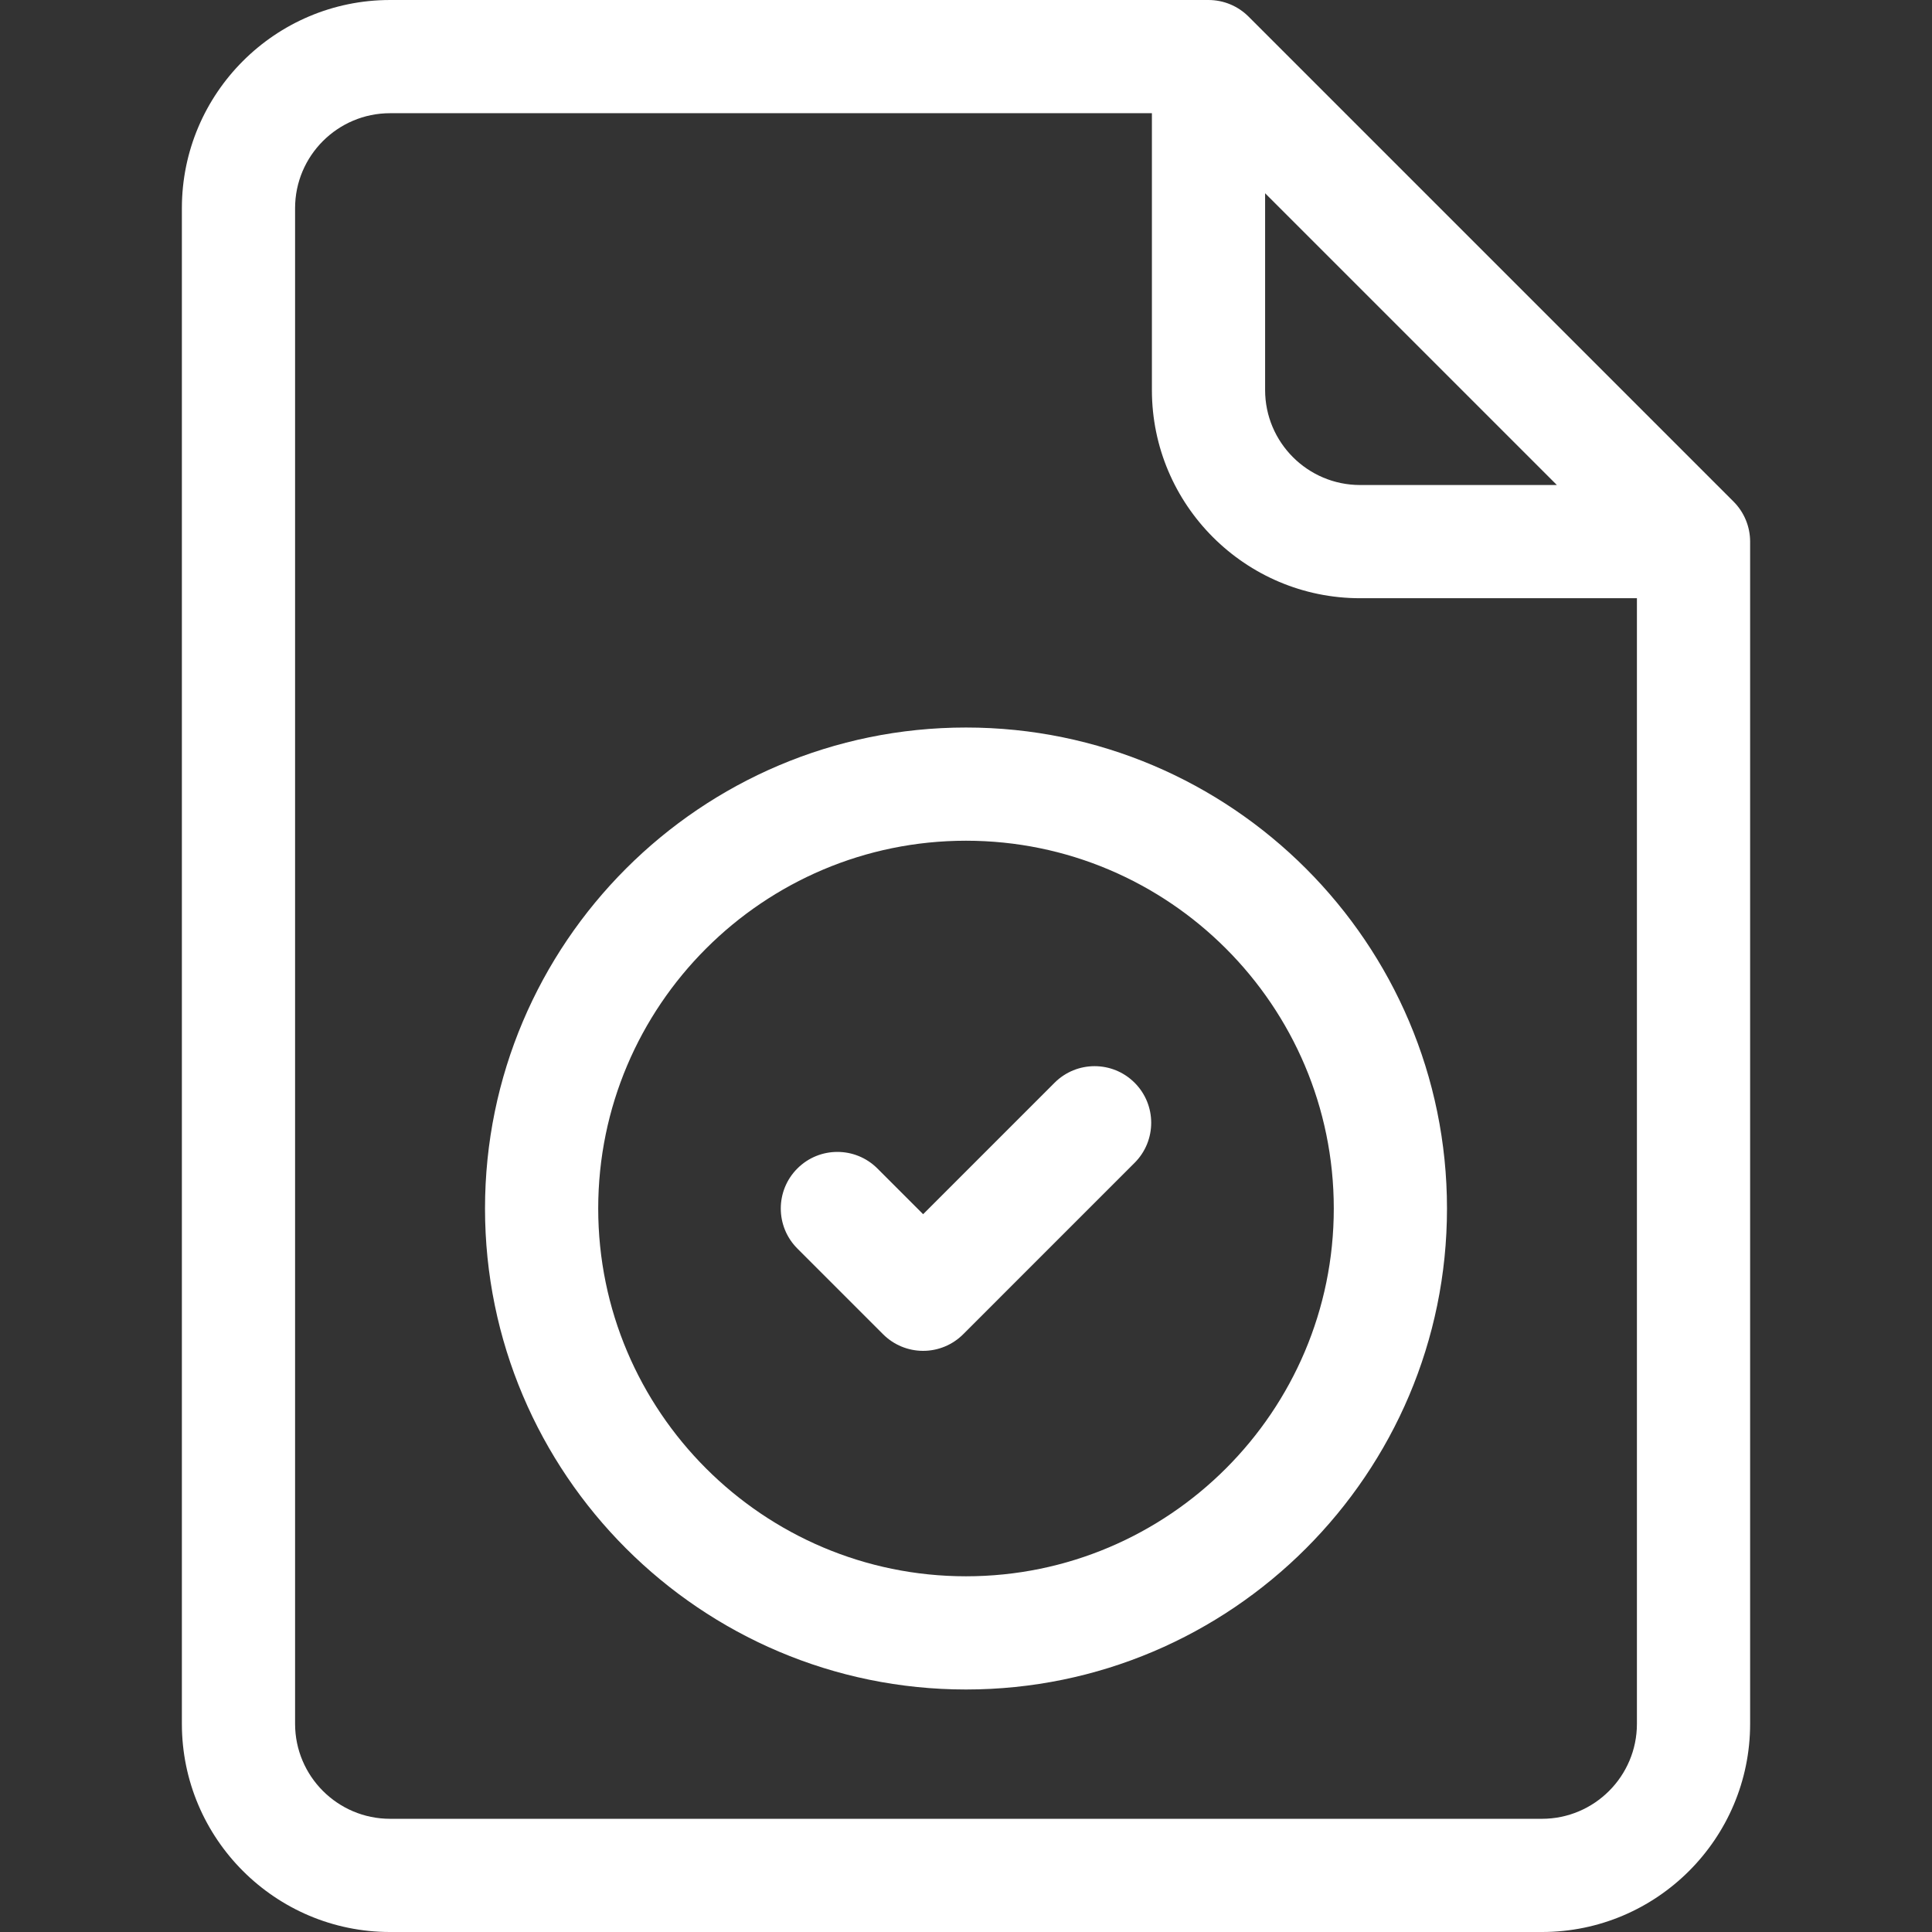 <?xml version="1.0"?>
<svg xmlns="http://www.w3.org/2000/svg" id="Capa_1" enable-background="new 0 0 512 512" height="512px" viewBox="0 0 512 512" width="512px"><rect x="0" y="0" width="512" height="512" fill="#333333" stroke="none"/><path d="m459.406 132.927-128.533-128.533c-2.813-2.814-6.628-4.394-10.606-4.394h-216.9c-30.419 0-55.167 24.748-55.167 55.167v401.666c0 30.419 24.748 55.167 55.166 55.167h305.268c30.418 0 55.166-24.748 55.166-55.167v-313.3c0-3.978-1.581-7.794-4.394-10.606zm-124.139-81.714 77.32 77.32h-52.153c-13.877 0-25.167-11.289-25.167-25.166zm73.367 430.787h-305.268c-13.876 0-25.166-11.29-25.166-25.167v-401.666c0-13.877 11.29-25.167 25.166-25.167h201.9v73.367c0 30.419 24.748 55.166 55.167 55.166h73.367v298.3c0 13.877-11.29 25.167-25.166 25.167z" fill="#ffffff"/><path d="m256 192.8c-70.285 0-127.467 57.182-127.467 127.467s57.182 127.466 127.467 127.466 127.467-57.182 127.467-127.467-57.182-127.466-127.467-127.466zm0 224.933c-53.743 0-97.467-43.724-97.467-97.467s43.724-97.466 97.467-97.466 97.467 43.724 97.467 97.467-43.724 97.466-97.467 97.466z" fill="#ffffff"/><path d="m279.473 286.94-34.834 34.836-12.116-12.115c-5.857-5.857-15.355-5.857-21.213 0s-5.858 15.355 0 21.213l22.723 22.723c2.813 2.814 6.628 4.394 10.607 4.394s7.794-1.58 10.607-4.394l45.441-45.443c5.857-5.858 5.857-15.355-.001-21.213-5.859-5.861-15.355-5.859-21.214-.001z" fill="#ffffff"/></svg>
